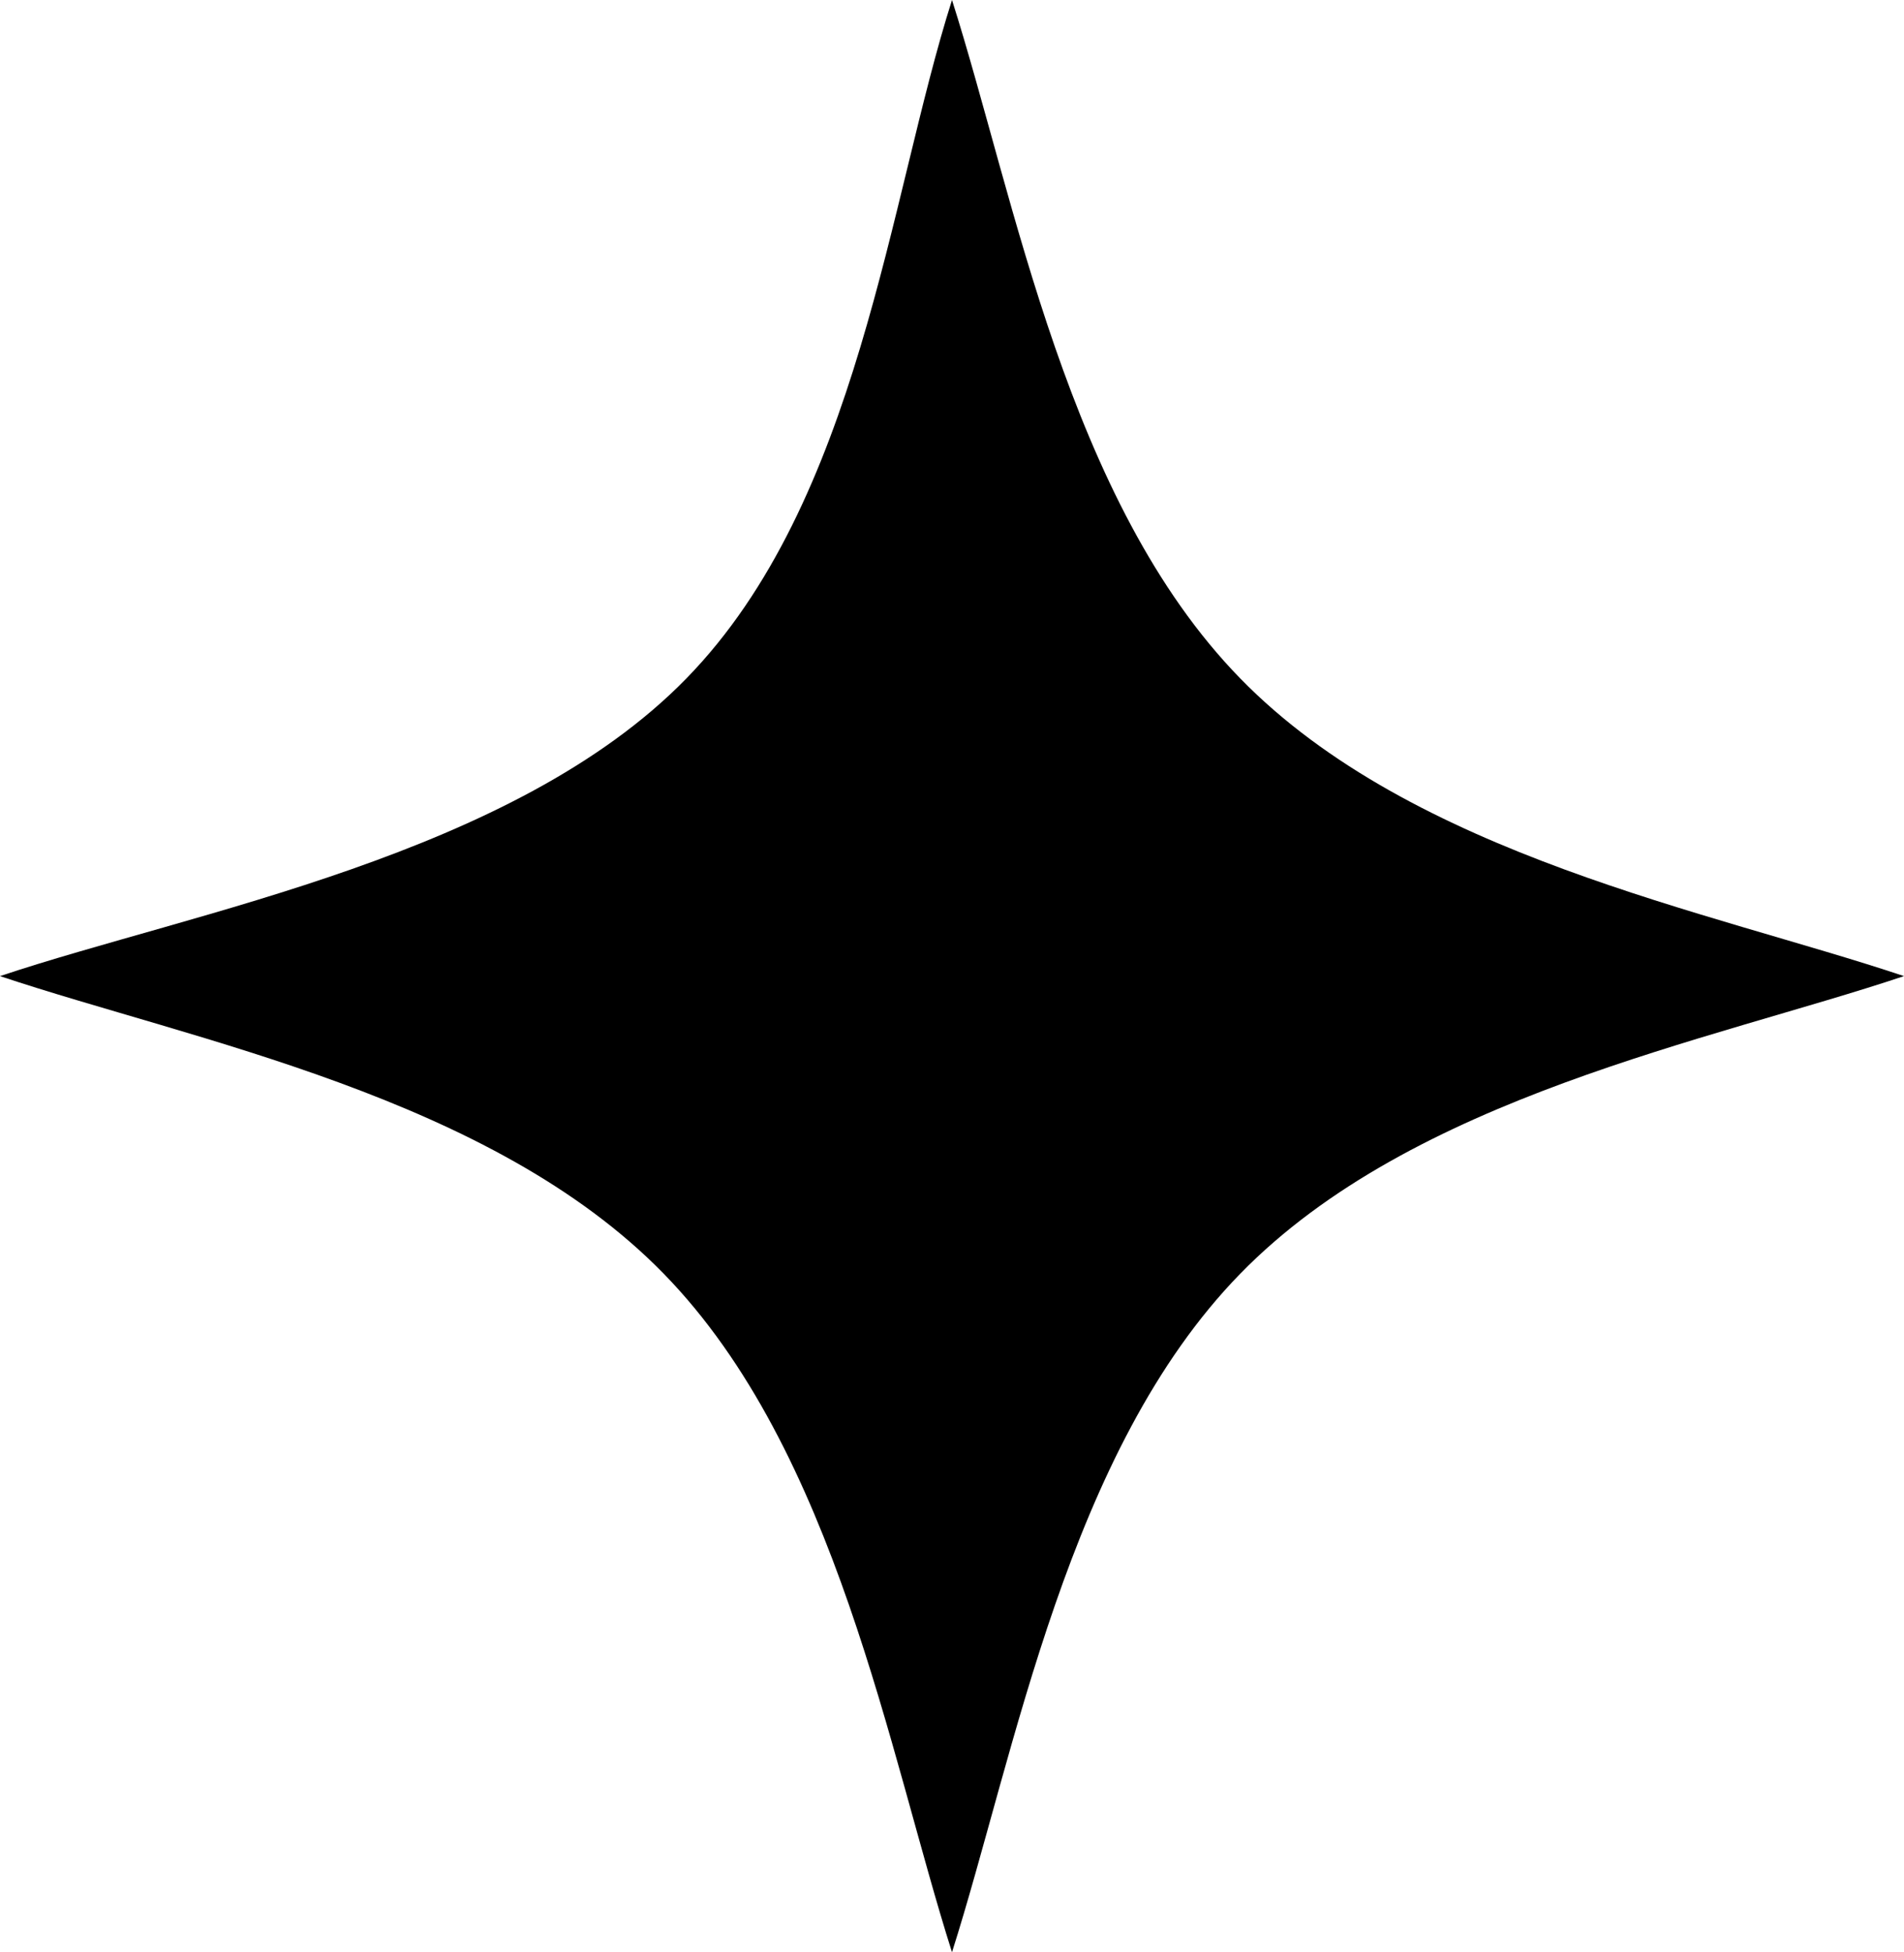 <svg width="79" height="81" viewBox="0 0 79 81" fill="none" xmlns="http://www.w3.org/2000/svg">
<path d="M28.482 28.147C35.649 20.799 36.875 8.247 39.5 -1.72661e-06C42.125 8.247 44.291 20.799 51.458 28.147C58.626 35.498 70.954 37.807 79 40.5C70.954 43.19 58.626 45.502 51.458 52.85C44.291 60.198 42.125 72.75 39.5 81C36.875 72.75 34.709 60.198 27.541 52.85C20.374 45.502 8.045 43.19 -8.16637e-07 40.5C8.045 37.807 21.314 35.498 28.482 28.147Z" fill="black"/>
</svg>
